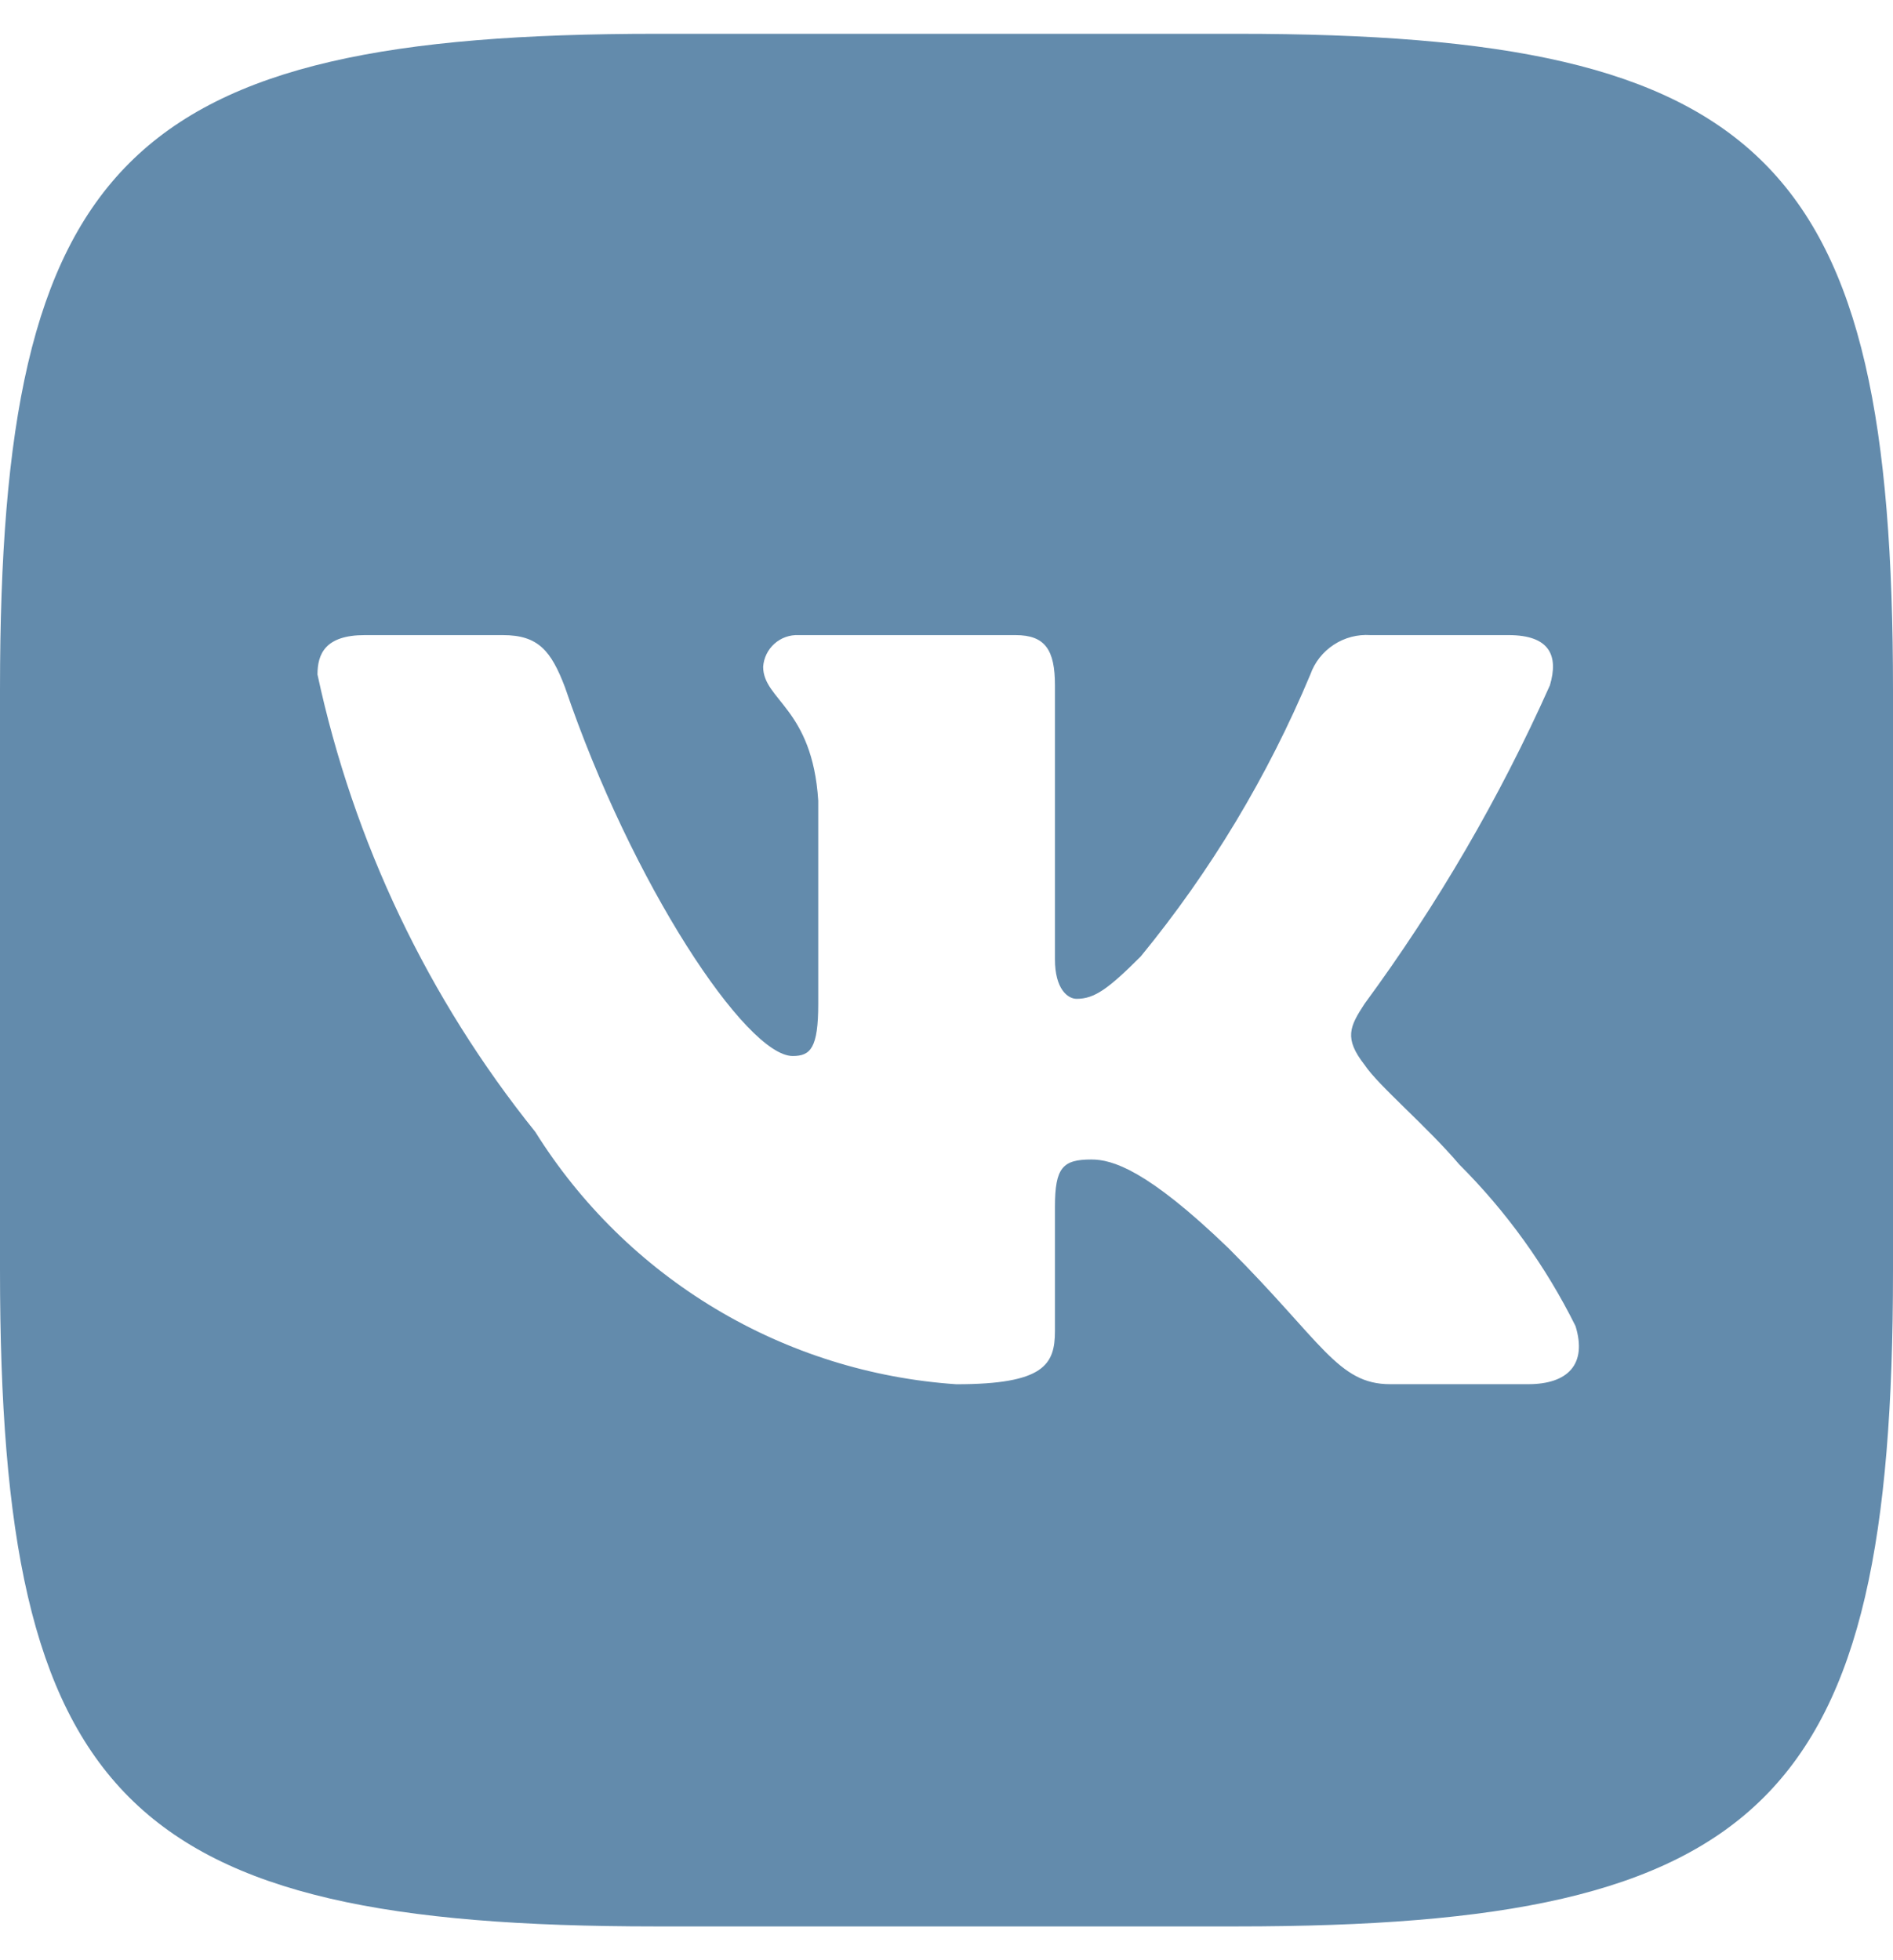 <svg width="28" height="29" viewBox="0 0 28 29" fill="none" xmlns="http://www.w3.org/2000/svg">
<path d="M18.302 0.5H9.713C1.865 0.5 0 2.366 0 10.198V18.788C0 26.634 1.852 28.5 9.698 28.5H18.288C26.134 28.5 28 26.648 28 18.802V10.213C28 2.365 26.148 0.5 18.302 0.5ZM22.604 20.478H20.562C19.789 20.478 19.557 19.852 18.171 18.466C16.961 17.3 16.45 17.154 16.143 17.154C15.721 17.154 15.604 17.271 15.604 17.854V19.691C15.604 20.188 15.443 20.479 14.146 20.479C12.886 20.394 11.665 20.011 10.583 19.362C9.5 18.713 8.587 17.816 7.918 16.746C6.331 14.772 5.228 12.455 4.696 9.979C4.696 9.673 4.812 9.396 5.396 9.396H7.438C7.963 9.396 8.152 9.629 8.357 10.168C9.348 13.086 11.039 15.623 11.725 15.623C11.988 15.623 12.103 15.507 12.103 14.85V11.846C12.016 10.475 11.288 10.359 11.288 9.863C11.298 9.732 11.357 9.611 11.455 9.523C11.553 9.436 11.681 9.39 11.812 9.396H15.021C15.459 9.396 15.604 9.614 15.604 10.139V14.193C15.604 14.632 15.793 14.777 15.925 14.777C16.188 14.777 16.391 14.632 16.873 14.15C17.907 12.889 18.752 11.483 19.382 9.978C19.446 9.797 19.568 9.643 19.729 9.538C19.889 9.433 20.079 9.383 20.271 9.396H22.313C22.925 9.396 23.055 9.702 22.925 10.139C22.182 11.803 21.263 13.382 20.184 14.85C19.964 15.186 19.876 15.361 20.184 15.754C20.387 16.061 21.102 16.659 21.584 17.227C22.283 17.925 22.864 18.733 23.304 19.618C23.479 20.187 23.187 20.478 22.604 20.478Z" fill="#638BAC"/>
</svg>
